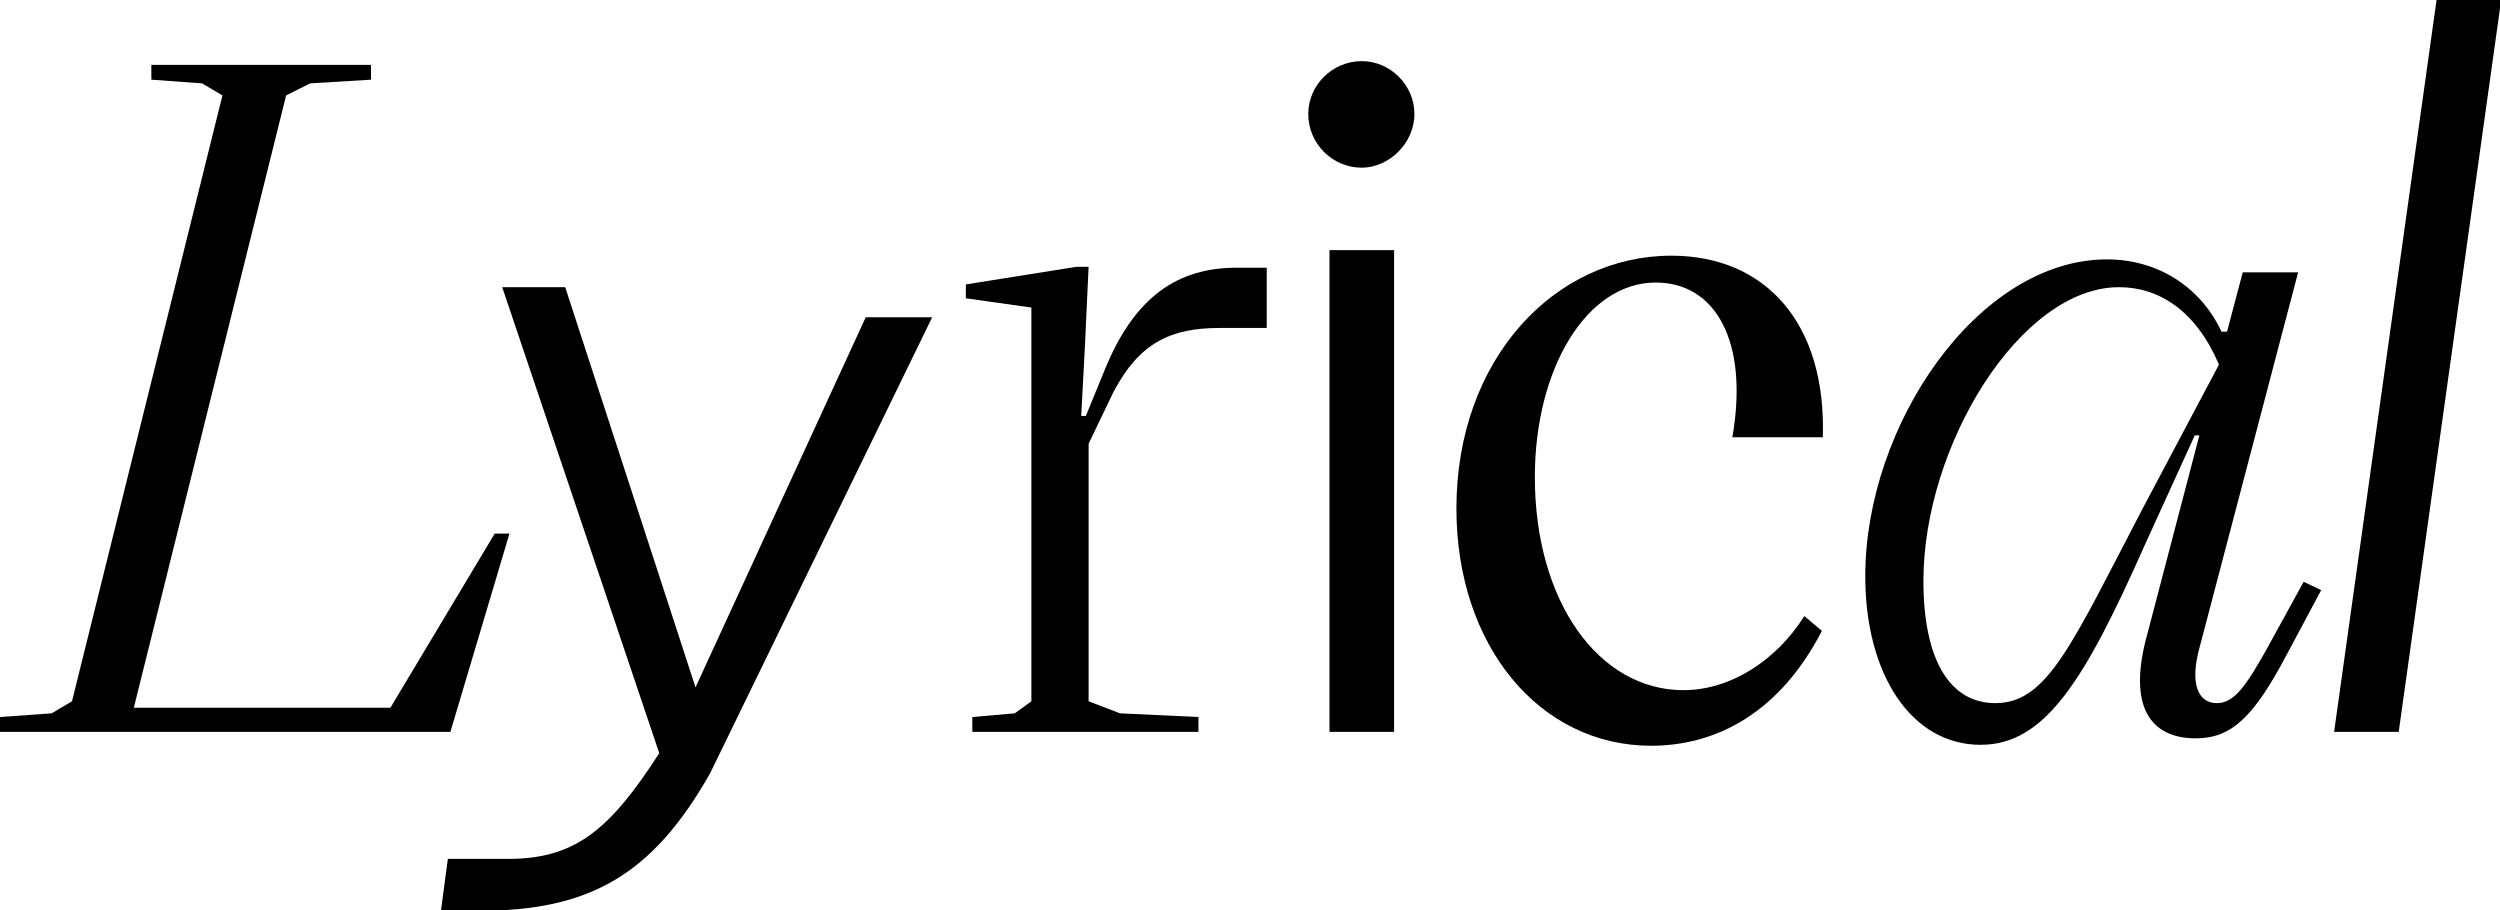 <?xml version="1.0" encoding="UTF-8" standalone="no"?>
<!-- Created with Inkscape (http://www.inkscape.org/) -->

<svg
   width="96.489mm"
   height="35.138mm"
   viewBox="0 0 96.489 35.138"
   version="1.1"
   id="svg1"
   xml:space="preserve"
   inkscape:version="1.4 (86a8ad7, 2024-10-11)"
   sodipodi:docname="Lyrical Media logo.svg"
   xmlns:inkscape="http://www.inkscape.org/namespaces/inkscape"
   xmlns:sodipodi="http://sodipodi.sourceforge.net/DTD/sodipodi-0.dtd"
   xmlns="http://www.w3.org/2000/svg"
   xmlns:svg="http://www.w3.org/2000/svg"><sodipodi:namedview
     id="namedview1"
     pagecolor="#ffffff"
     bordercolor="#000000"
     borderopacity="0.25"
     inkscape:showpageshadow="2"
     inkscape:pageopacity="0.0"
     inkscape:pagecheckerboard="0"
     inkscape:deskcolor="#d1d1d1"
     inkscape:document-units="mm"
     inkscape:zoom="0.76167929"
     inkscape:cx="182.4915"
     inkscape:cy="66.30087"
     inkscape:window-width="1920"
     inkscape:window-height="1057"
     inkscape:window-x="-8"
     inkscape:window-y="-8"
     inkscape:window-maximized="1"
     inkscape:current-layer="layer1" /><defs
     id="defs1" /><g
     inkscape:label="Layer 1"
     inkscape:groupmode="layer"
     id="layer1"
     transform="translate(-56.531,-130.863)"><g
       style="fill:#000000"
       id="g1"
       transform="matrix(0.558,0,0,0.558,56.531,130.863)"><path
         fill="#ffffff"
         d="M 0,50.62 H 31.153 L 35.238,36.908 H 34.217 L 27.003,48.954 H 9.256 L 19.79,6.6 21.45,5.767 25.663,5.511 V 4.485 H 10.469 V 5.511 L 13.98,5.767 15.385,6.6 4.979,48.506 3.575,49.339 0,49.595 Z"
         id="path1"
         style="fill:#000000" /><path
         fill="#ffffff"
         d="m 30.499,63 h 2.626 c 7.64,0 11.998,-2.456 15.997,-9.526 L 64.476,21.946 H 59.88 L 48.107,47.543 39.094,19.863 H 34.737 L 45.6,52.097 c -3.402,5.272 -5.79,7.31 -10.445,7.31 h -4.178 z"
         id="path2"
         style="fill:#000000" /><path
         fill="#ffffff"
         d="m 67.253,50.62 h 15.64 v -1.025 l -5.426,-0.256 -2.17,-0.833 V 30.693 l 1.723,-3.589 c 1.788,-3.396 3.958,-4.42 7.342,-4.42 h 3.255 V 18.518 H 85.51 c -4.021,0 -7.022,1.986 -9.064,6.984 l -1.341,3.268 h -0.32 l 0.256,-4.805 0.255,-5.511 h -0.83 l -7.66,1.218 v 0.96 l 4.533,0.641 v 27.233 l -1.15,0.833 -2.936,0.256 z"
         id="path3"
         style="fill:#000000" /><path
         fill="#ffffff"
         d="m 94.192,11.598 c 1.852,0 3.64,-1.666 3.64,-3.717 0,-1.986 -1.66,-3.652 -3.64,-3.652 -2.042,0 -3.702,1.666 -3.702,3.652 0,2.05 1.66,3.717 3.702,3.717 z M 91.958,50.62 h 4.469 V 17.3 h -4.469 z"
         id="path4"
         style="fill:#000000" /><path
         fill="#ffffff"
         d="m 114.206,51.582 c 4.596,0 8.937,-2.371 11.81,-7.946 l -1.213,-1.025 c -1.979,3.14 -5.171,5.126 -8.363,5.126 -5.873,0 -10.278,-6.151 -10.278,-14.738 0,-7.497 3.575,-13.456 8.363,-13.456 4.149,0 6.447,4.101 5.298,10.701 h 6.256 c 0.256,-7.945 -4.021,-12.559 -10.469,-12.559 -8.044,0 -14.874,7.113 -14.874,17.493 0,9.483 5.745,16.404 13.47,16.404 z"
         id="path5"
         style="fill:#000000" /><path
         fill="#ffffff"
         d="m 136.996,51.517 c 4.468,0 7.213,-4.485 11.363,-13.84 l 3.447,-7.561 h 0.319 l -3.575,13.648 c -1.468,5.19 0.256,7.305 3.32,7.305 2.489,0 4.022,-1.474 6.32,-5.831 l 2.362,-4.421 -1.213,-0.577 -2.426,4.421 c -1.532,2.756 -2.362,3.973 -3.575,3.973 -1.341,0 -1.915,-1.41 -1.149,-4.037 l 6.767,-25.759 h -3.831 l -1.085,4.101 h -0.383 c -1.468,-3.14 -4.468,-4.998 -7.916,-4.998 -8.937,0 -16.725,11.47 -16.725,21.915 0,6.792 3.192,11.661 7.98,11.661 z m -3.958,-11.341 c 0,-9.355 6.703,-20.312 13.533,-20.312 2.745,0 5.299,1.602 6.895,5.318 v 0.064 l -5.299,9.996 c -4.915,9.42 -6.575,13.392 -10.15,13.392 -3.128,0 -4.979,-2.947 -4.979,-8.458 z"
         id="path6"
         style="fill:#000000" /><path
         fill="#ffffff"
         d="m 161.445,50.62 h 4.469 L 173,0 h -4.469 z"
         id="path7"
         style="fill:#000000" /></g></g></svg>
